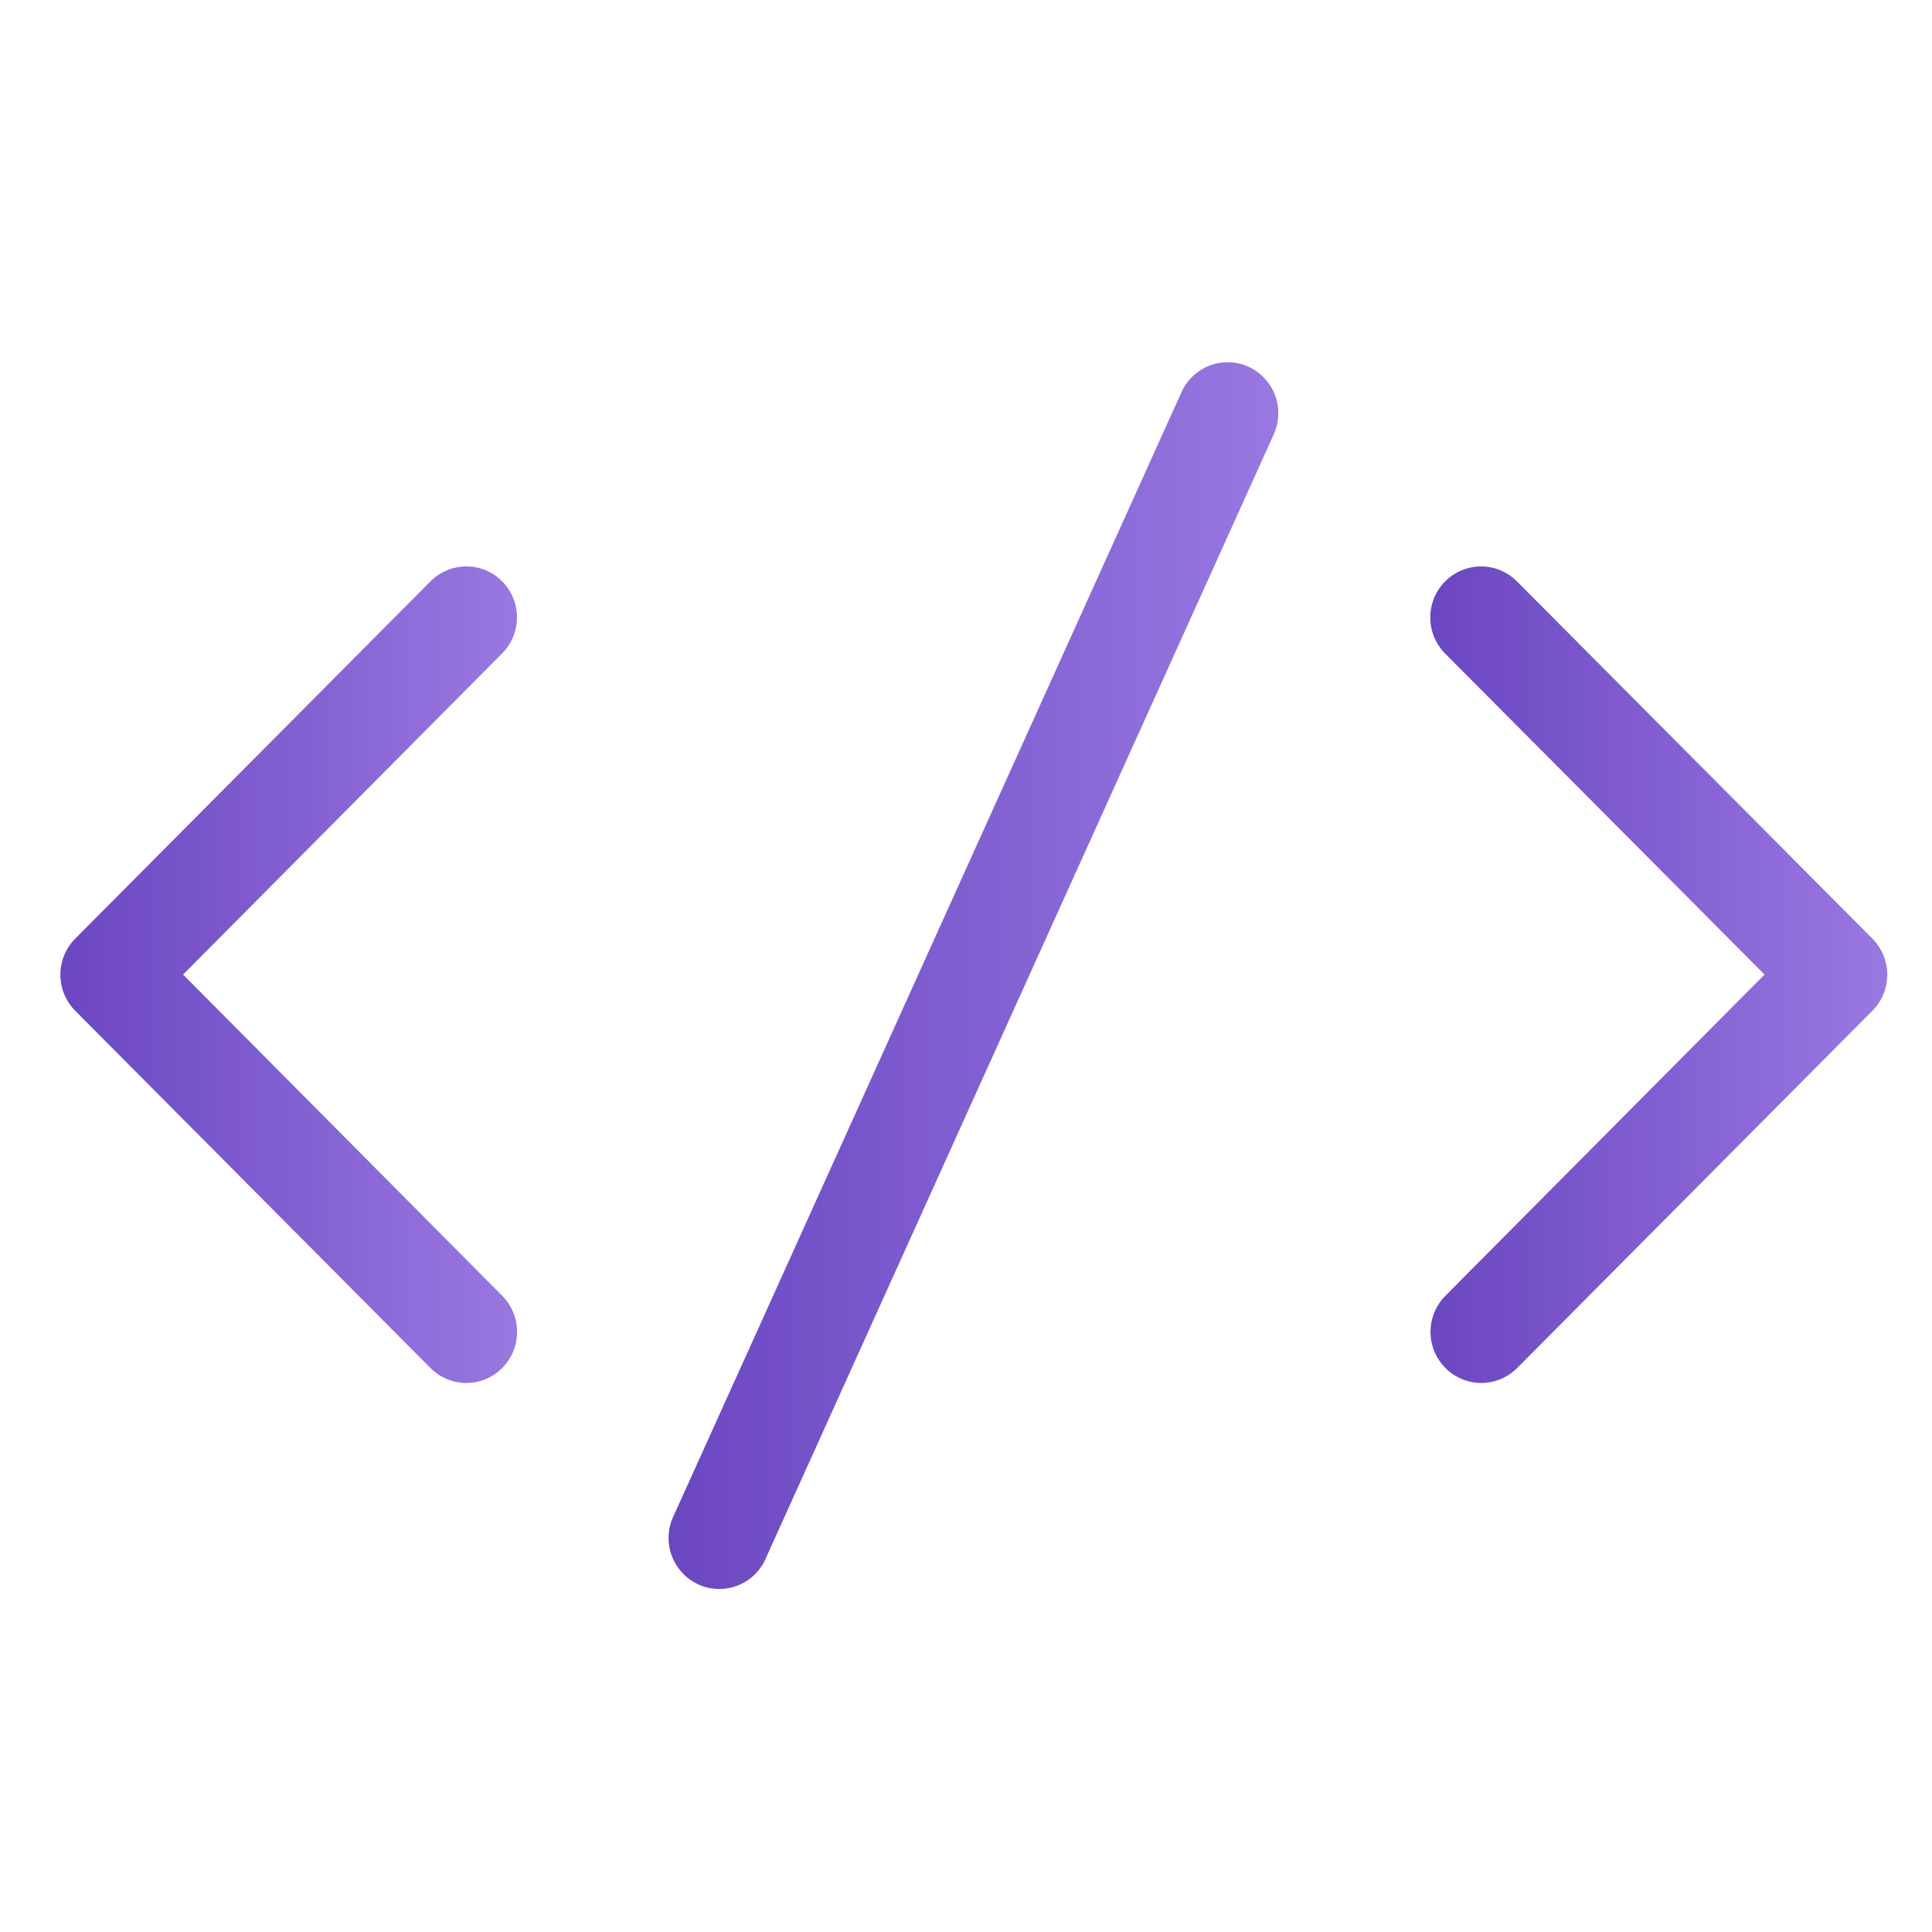<svg width="56" height="56" viewBox="0 0 56 56" fill="none" xmlns="http://www.w3.org/2000/svg">
<path d="M14.557 16.852C14.421 16.714 14.259 16.605 14.08 16.531C13.902 16.456 13.71 16.418 13.517 16.418C13.324 16.418 13.132 16.456 12.954 16.531C12.775 16.605 12.613 16.714 12.476 16.852L2.181 27.206C2.045 27.343 1.936 27.506 1.862 27.686C1.788 27.865 1.75 28.058 1.75 28.252C1.75 28.446 1.788 28.639 1.862 28.819C1.936 28.998 2.045 29.161 2.181 29.299L12.476 39.652C12.752 39.93 13.127 40.086 13.517 40.086C13.907 40.086 14.281 39.93 14.557 39.652C14.833 39.375 14.988 38.998 14.988 38.606C14.988 38.213 14.833 37.837 14.557 37.559L5.307 28.248L14.557 18.937C14.831 18.66 14.985 18.285 14.985 17.895C14.985 17.504 14.831 17.129 14.557 16.852Z" fill="url(#paint0_linear_1005_2304)"/>
<path d="M36.192 10.632C36.016 10.552 35.826 10.507 35.633 10.501C35.439 10.494 35.246 10.527 35.066 10.595C34.885 10.664 34.719 10.768 34.578 10.901C34.437 11.034 34.323 11.194 34.244 11.372L19.537 43.912C19.447 44.09 19.395 44.285 19.382 44.484C19.369 44.683 19.397 44.882 19.463 45.07C19.529 45.258 19.632 45.431 19.766 45.578C19.9 45.725 20.062 45.843 20.242 45.926C20.423 46.008 20.618 46.053 20.817 46.057C21.015 46.062 21.212 46.026 21.396 45.952C21.58 45.878 21.747 45.767 21.888 45.626C22.028 45.485 22.139 45.318 22.213 45.133L36.92 12.592C37.001 12.415 37.045 12.224 37.052 12.03C37.059 11.836 37.028 11.642 36.96 11.46C36.892 11.278 36.79 11.112 36.658 10.97C36.526 10.827 36.368 10.713 36.192 10.632Z" fill="url(#paint1_linear_1005_2304)"/>
<path d="M43.969 16.851C43.693 16.574 43.319 16.418 42.929 16.418C42.538 16.418 42.164 16.574 41.888 16.851C41.612 17.129 41.457 17.505 41.457 17.898C41.457 18.29 41.612 18.667 41.888 18.944L51.146 28.248L41.895 37.559C41.759 37.697 41.65 37.86 41.576 38.039C41.502 38.219 41.464 38.411 41.464 38.605C41.464 38.8 41.502 38.992 41.576 39.172C41.65 39.351 41.759 39.515 41.895 39.652C42.032 39.789 42.194 39.898 42.373 39.973C42.551 40.047 42.743 40.086 42.936 40.086C43.129 40.086 43.321 40.047 43.499 39.973C43.678 39.898 43.84 39.789 43.976 39.652L54.271 29.298C54.408 29.161 54.517 28.998 54.591 28.818C54.665 28.639 54.703 28.446 54.703 28.252C54.703 28.057 54.665 27.865 54.591 27.685C54.517 27.506 54.408 27.343 54.271 27.205L43.969 16.851Z" fill="url(#paint2_linear_1005_2304)"/>
<defs>
<linearGradient id="paint0_linear_1005_2304" x1="1.75" y1="28.252" x2="14.988" y2="28.252" gradientUnits="userSpaceOnUse">
<stop stop-color="#6B46C1"/>
<stop offset="1" stop-color="#9978E1"/>
</linearGradient>
<linearGradient id="paint1_linear_1005_2304" x1="19.379" y1="28.279" x2="37.053" y2="28.279" gradientUnits="userSpaceOnUse">
<stop stop-color="#6B46C1"/>
<stop offset="1" stop-color="#9978E1"/>
</linearGradient>
<linearGradient id="paint2_linear_1005_2304" x1="41.457" y1="28.252" x2="54.703" y2="28.252" gradientUnits="userSpaceOnUse">
<stop stop-color="#6B46C1"/>
<stop offset="1" stop-color="#9978E1"/>
</linearGradient>
</defs>
</svg>
